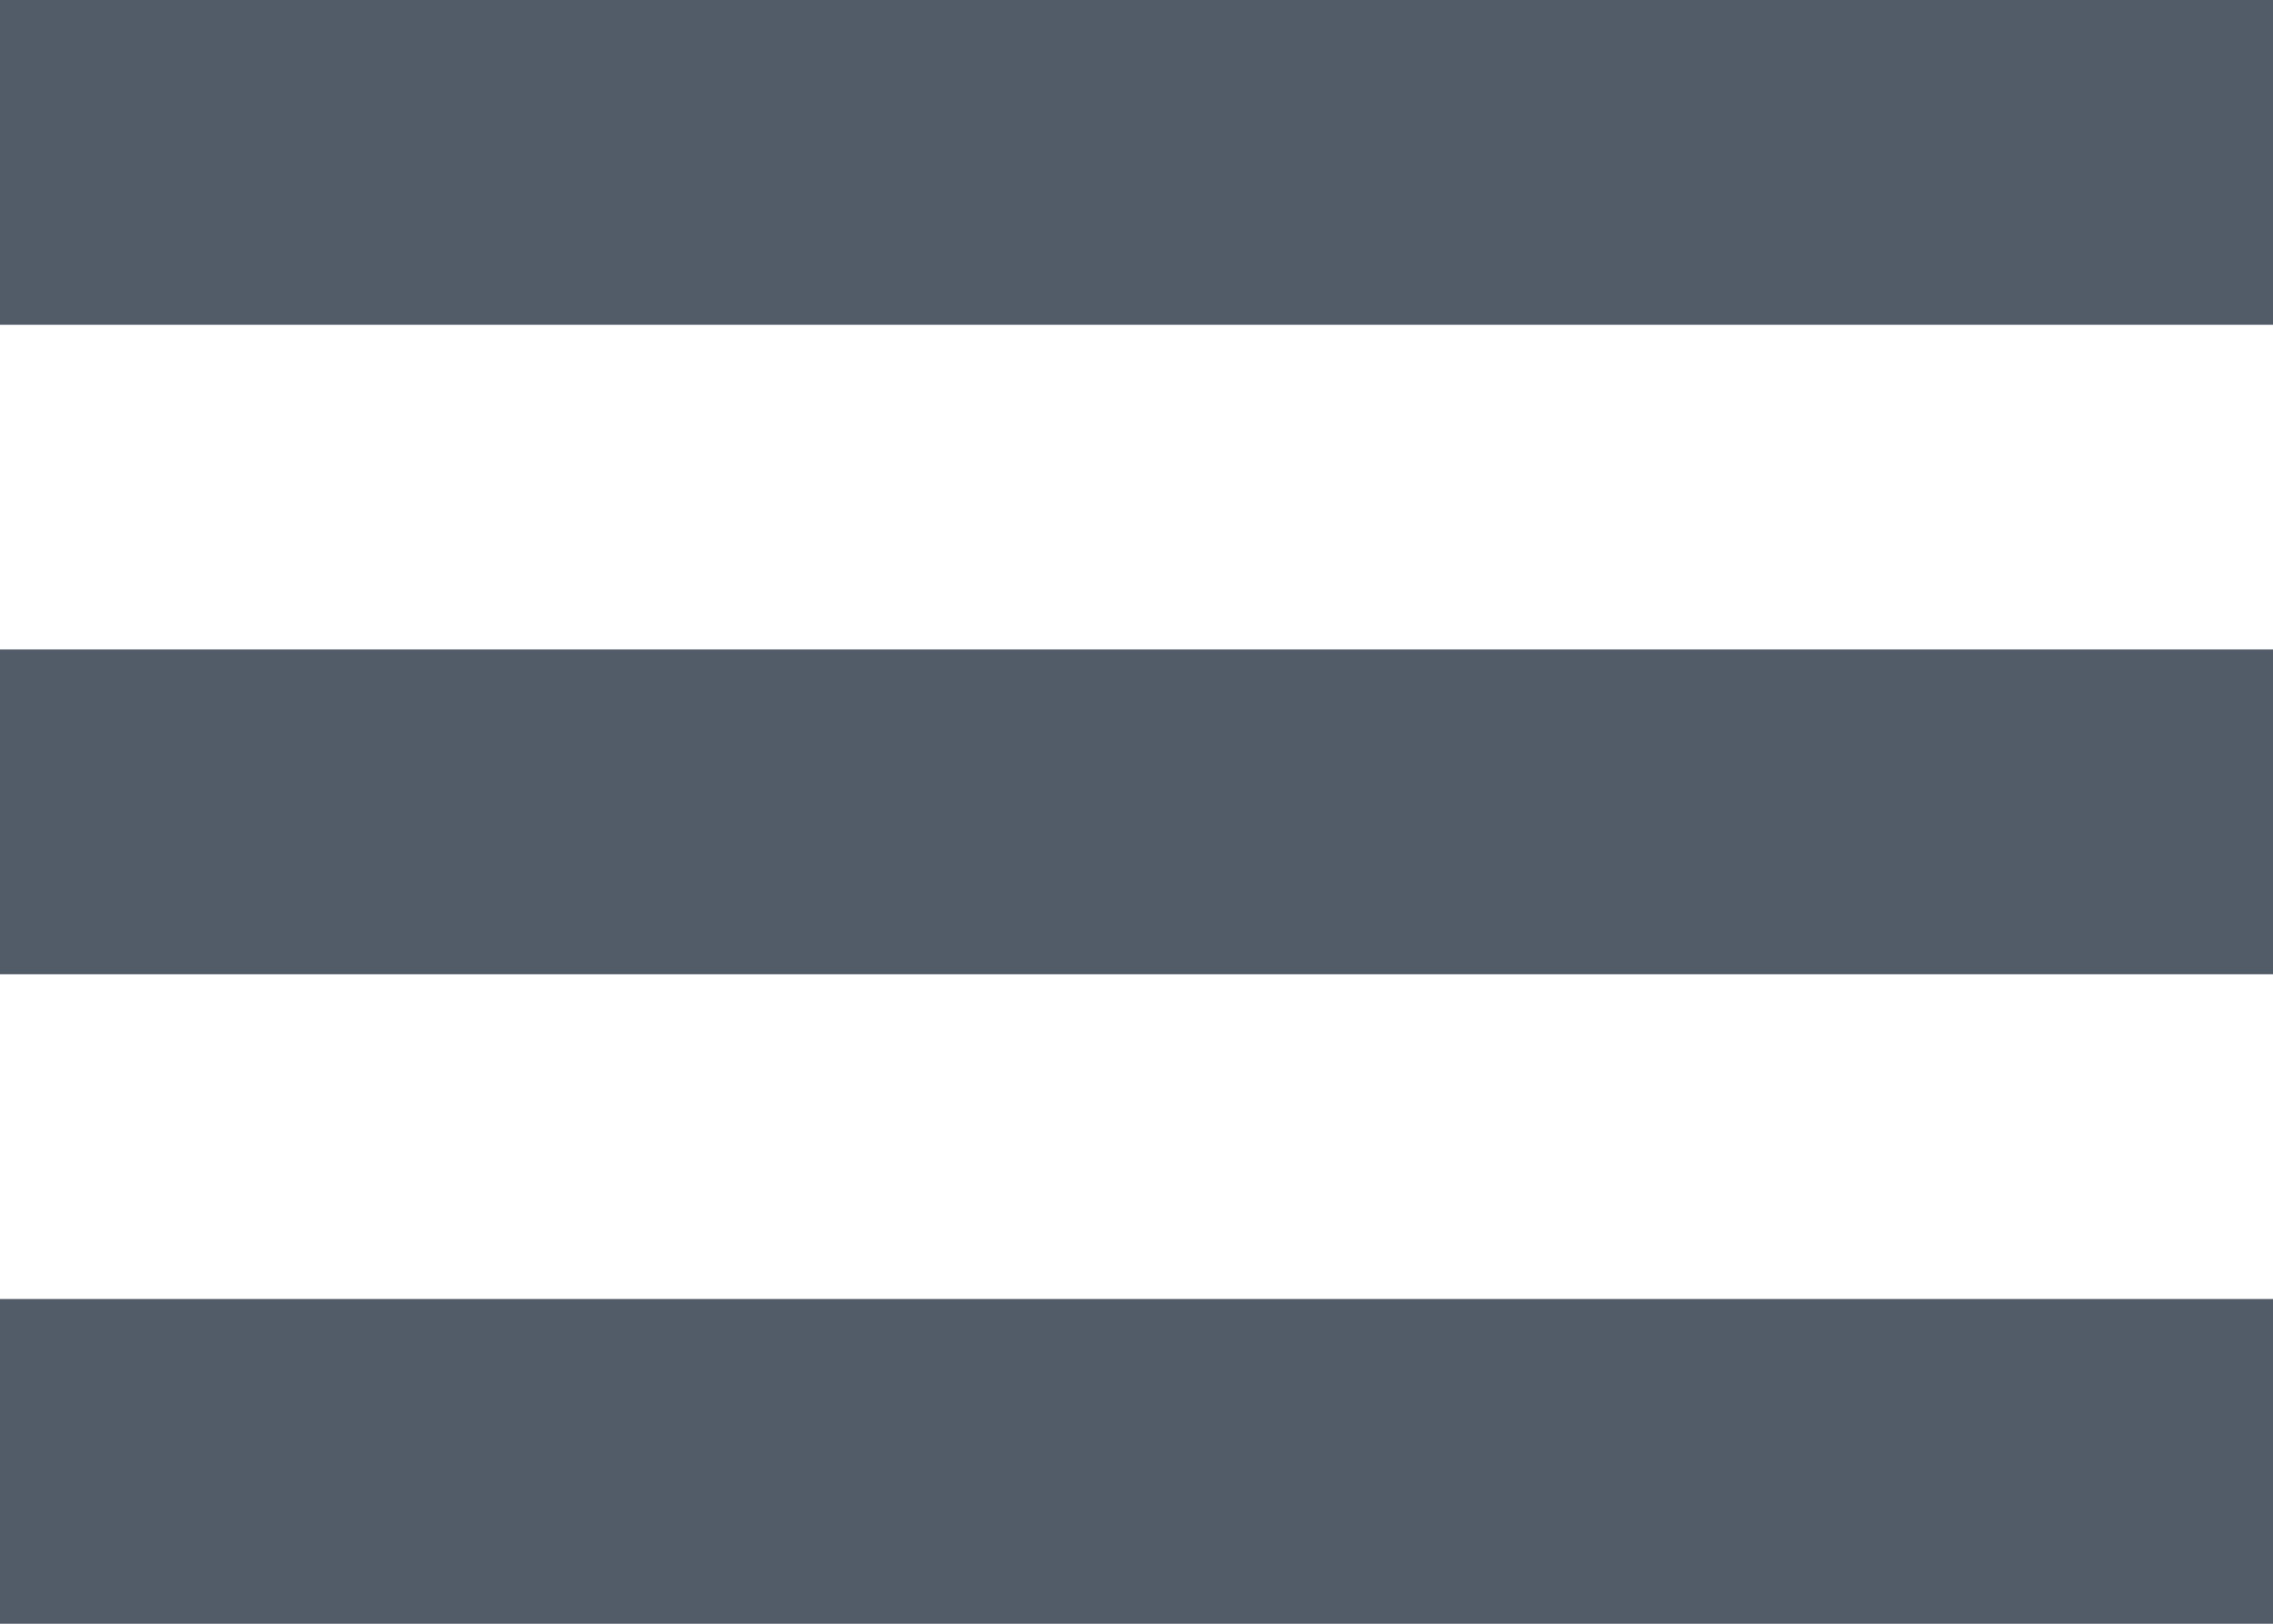 <?xml version="1.0" encoding="UTF-8"?>
<svg width="14px" height="10px" viewBox="0 0 14 10" version="1.1" xmlns="http://www.w3.org/2000/svg" xmlns:xlink="http://www.w3.org/1999/xlink">
    <!-- Generator: Sketch 63.1 (92452) - https://sketch.com -->
    <title>01 Финал (Поля, Соглашения, Платежи Аналитика Капча)</title>
    <desc>Created with Sketch.</desc>
    <g id="01-Финал-(Поля,-Соглашения,-Платежи-Аналитика-Капча)" stroke="none" stroke-width="1" fill="none" fill-rule="evenodd">
        <g id="Соглашение-01" transform="translate(-746, -452)" fill="#525C69">
            <rect id="Rectangle" x="746" y="452" width="14" height="2"></rect>
            <rect id="Rectangle" x="746" y="456" width="14" height="2"></rect>
            <rect id="Rectangle" x="746" y="460" width="14" height="2"></rect>
        </g>
    </g>
</svg>